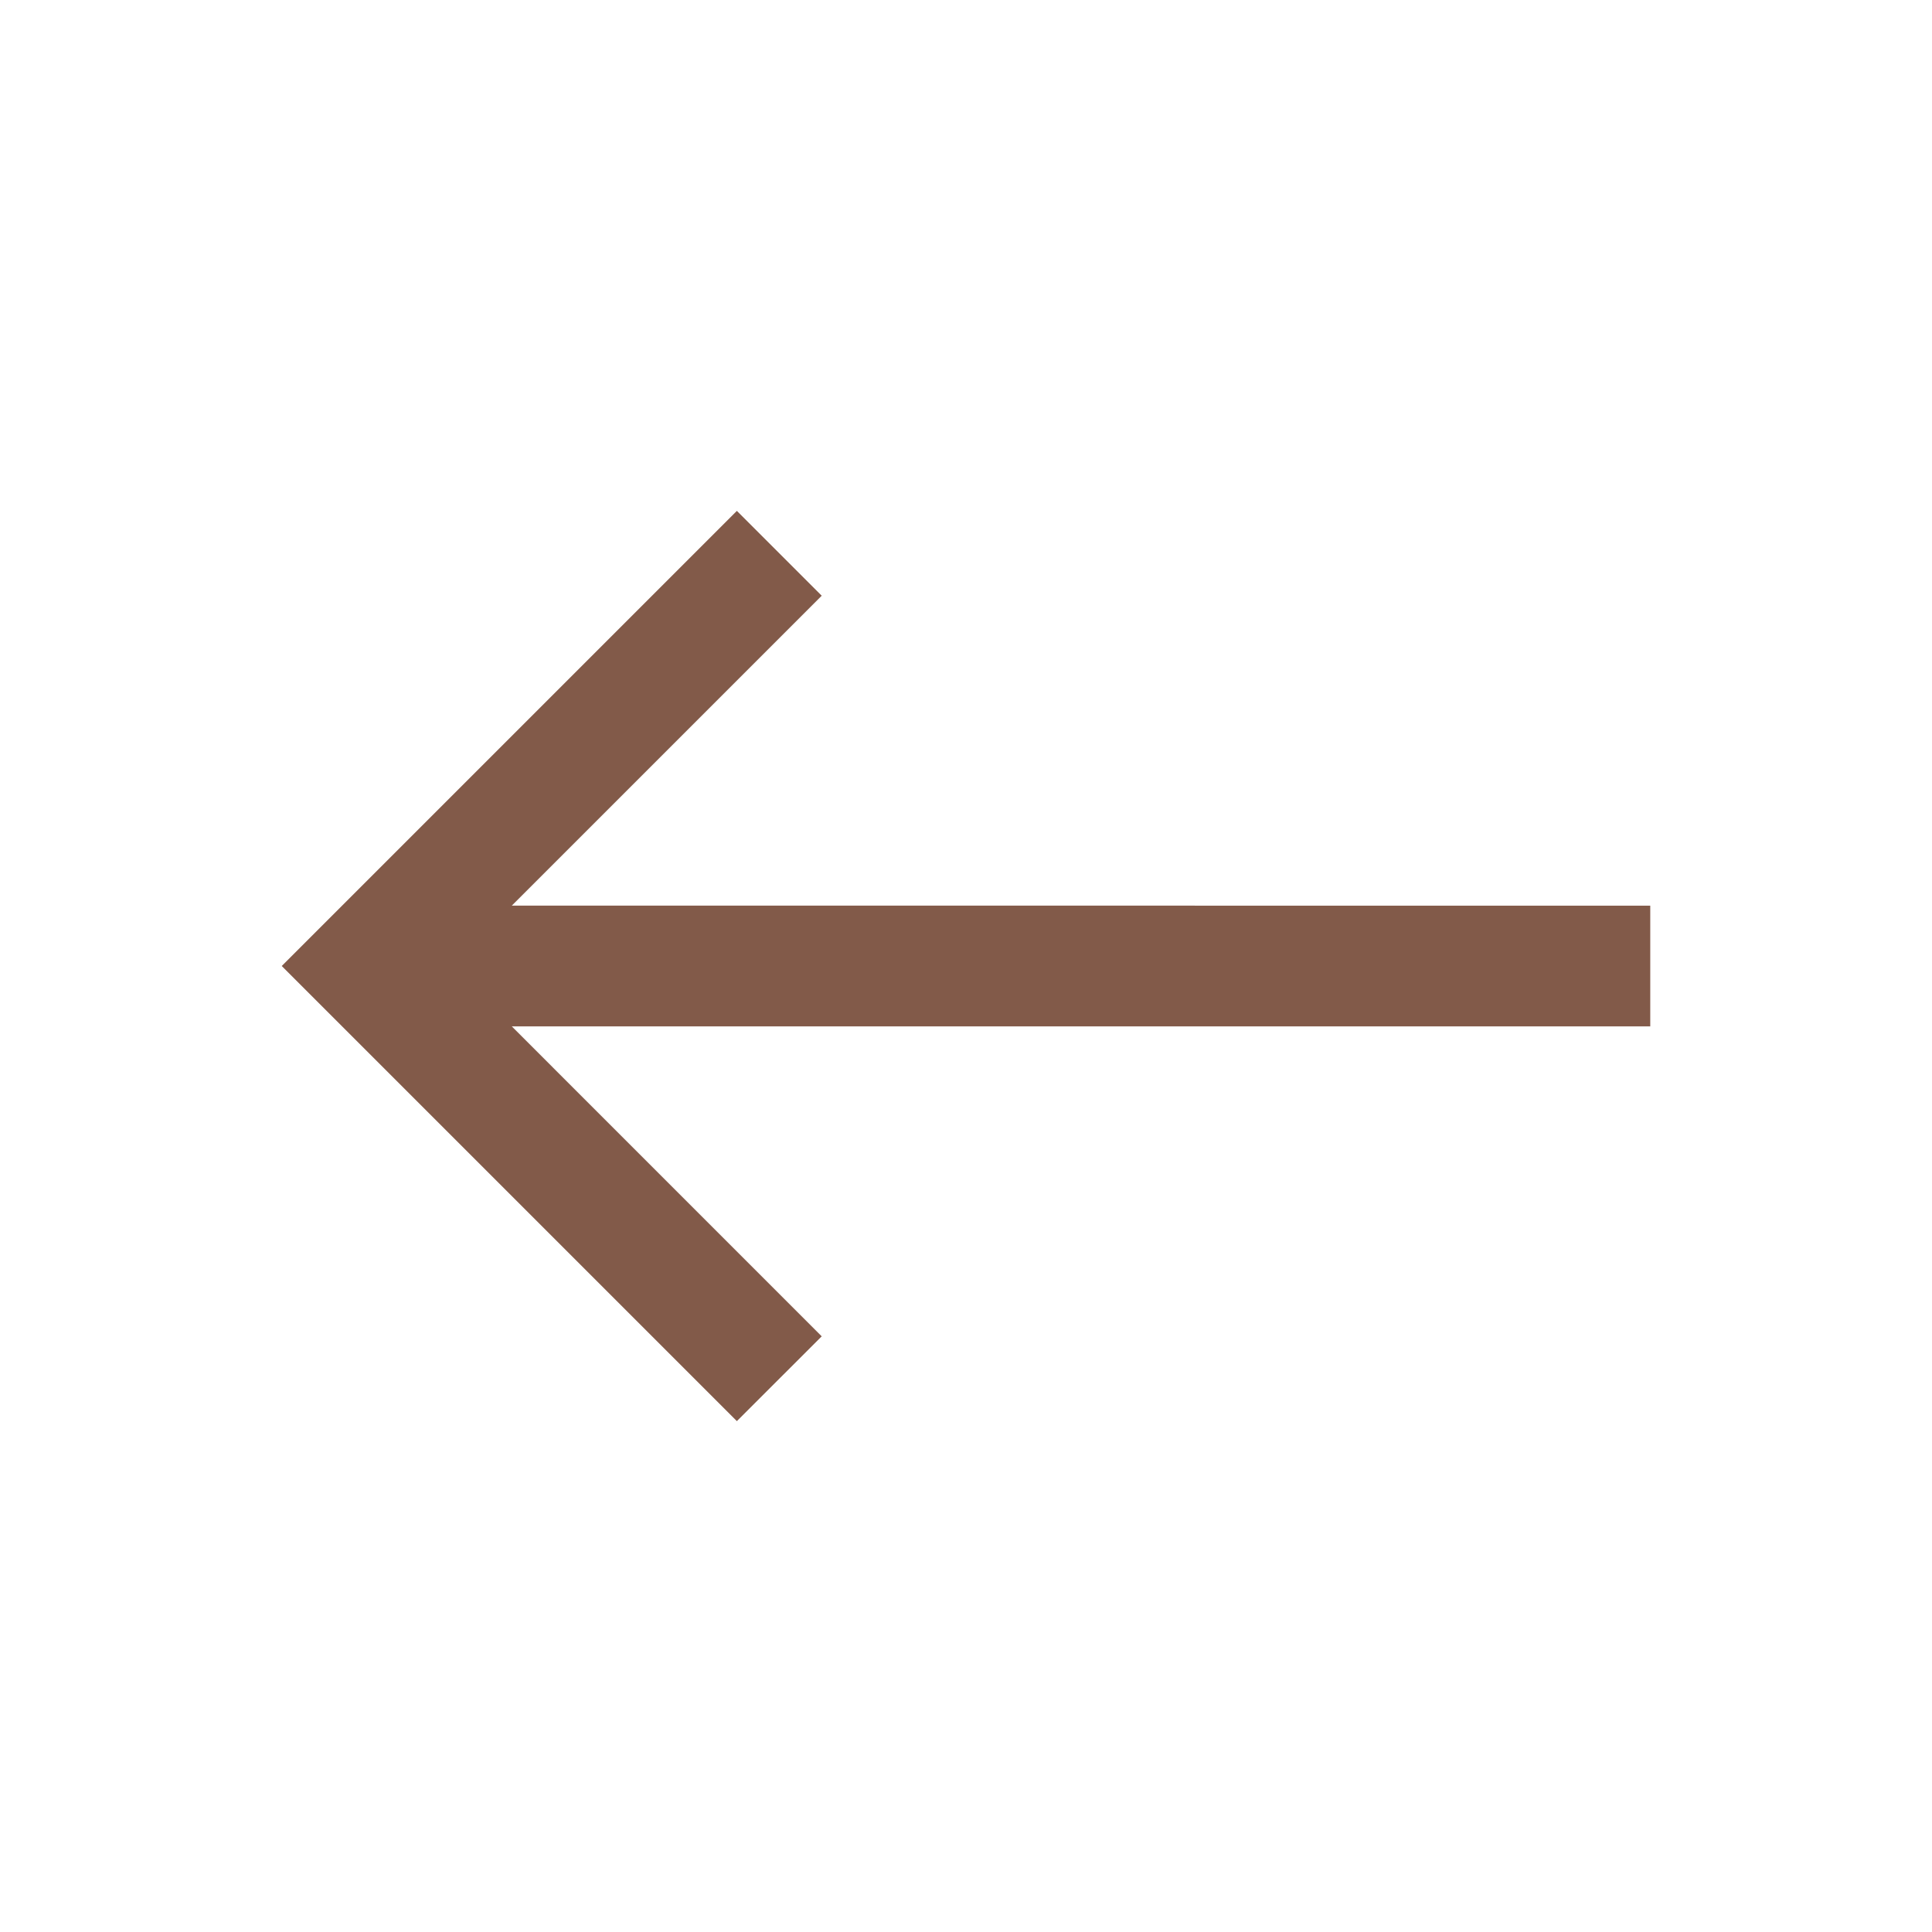<svg width="35" height="35" viewBox="0 0 35 35" fill="none" xmlns="http://www.w3.org/2000/svg">
<mask id="mask0_4380_2596" style="mask-type:alpha" maskUnits="userSpaceOnUse" x="0" y="0" width="35" height="36">
<rect y="0" width="35" height="35" fill="#D9D9D9"/>
</mask>
<g mask="url(#mask0_4380_2596)">
<path d="M13.349 25.745L5.104 17.5L13.349 9.255L14.886 10.792L9.272 16.406L29.896 16.407L29.896 18.594L9.272 18.594L14.886 24.209L13.349 25.745Z" fill="#825A49"/>
</g>
</svg>
